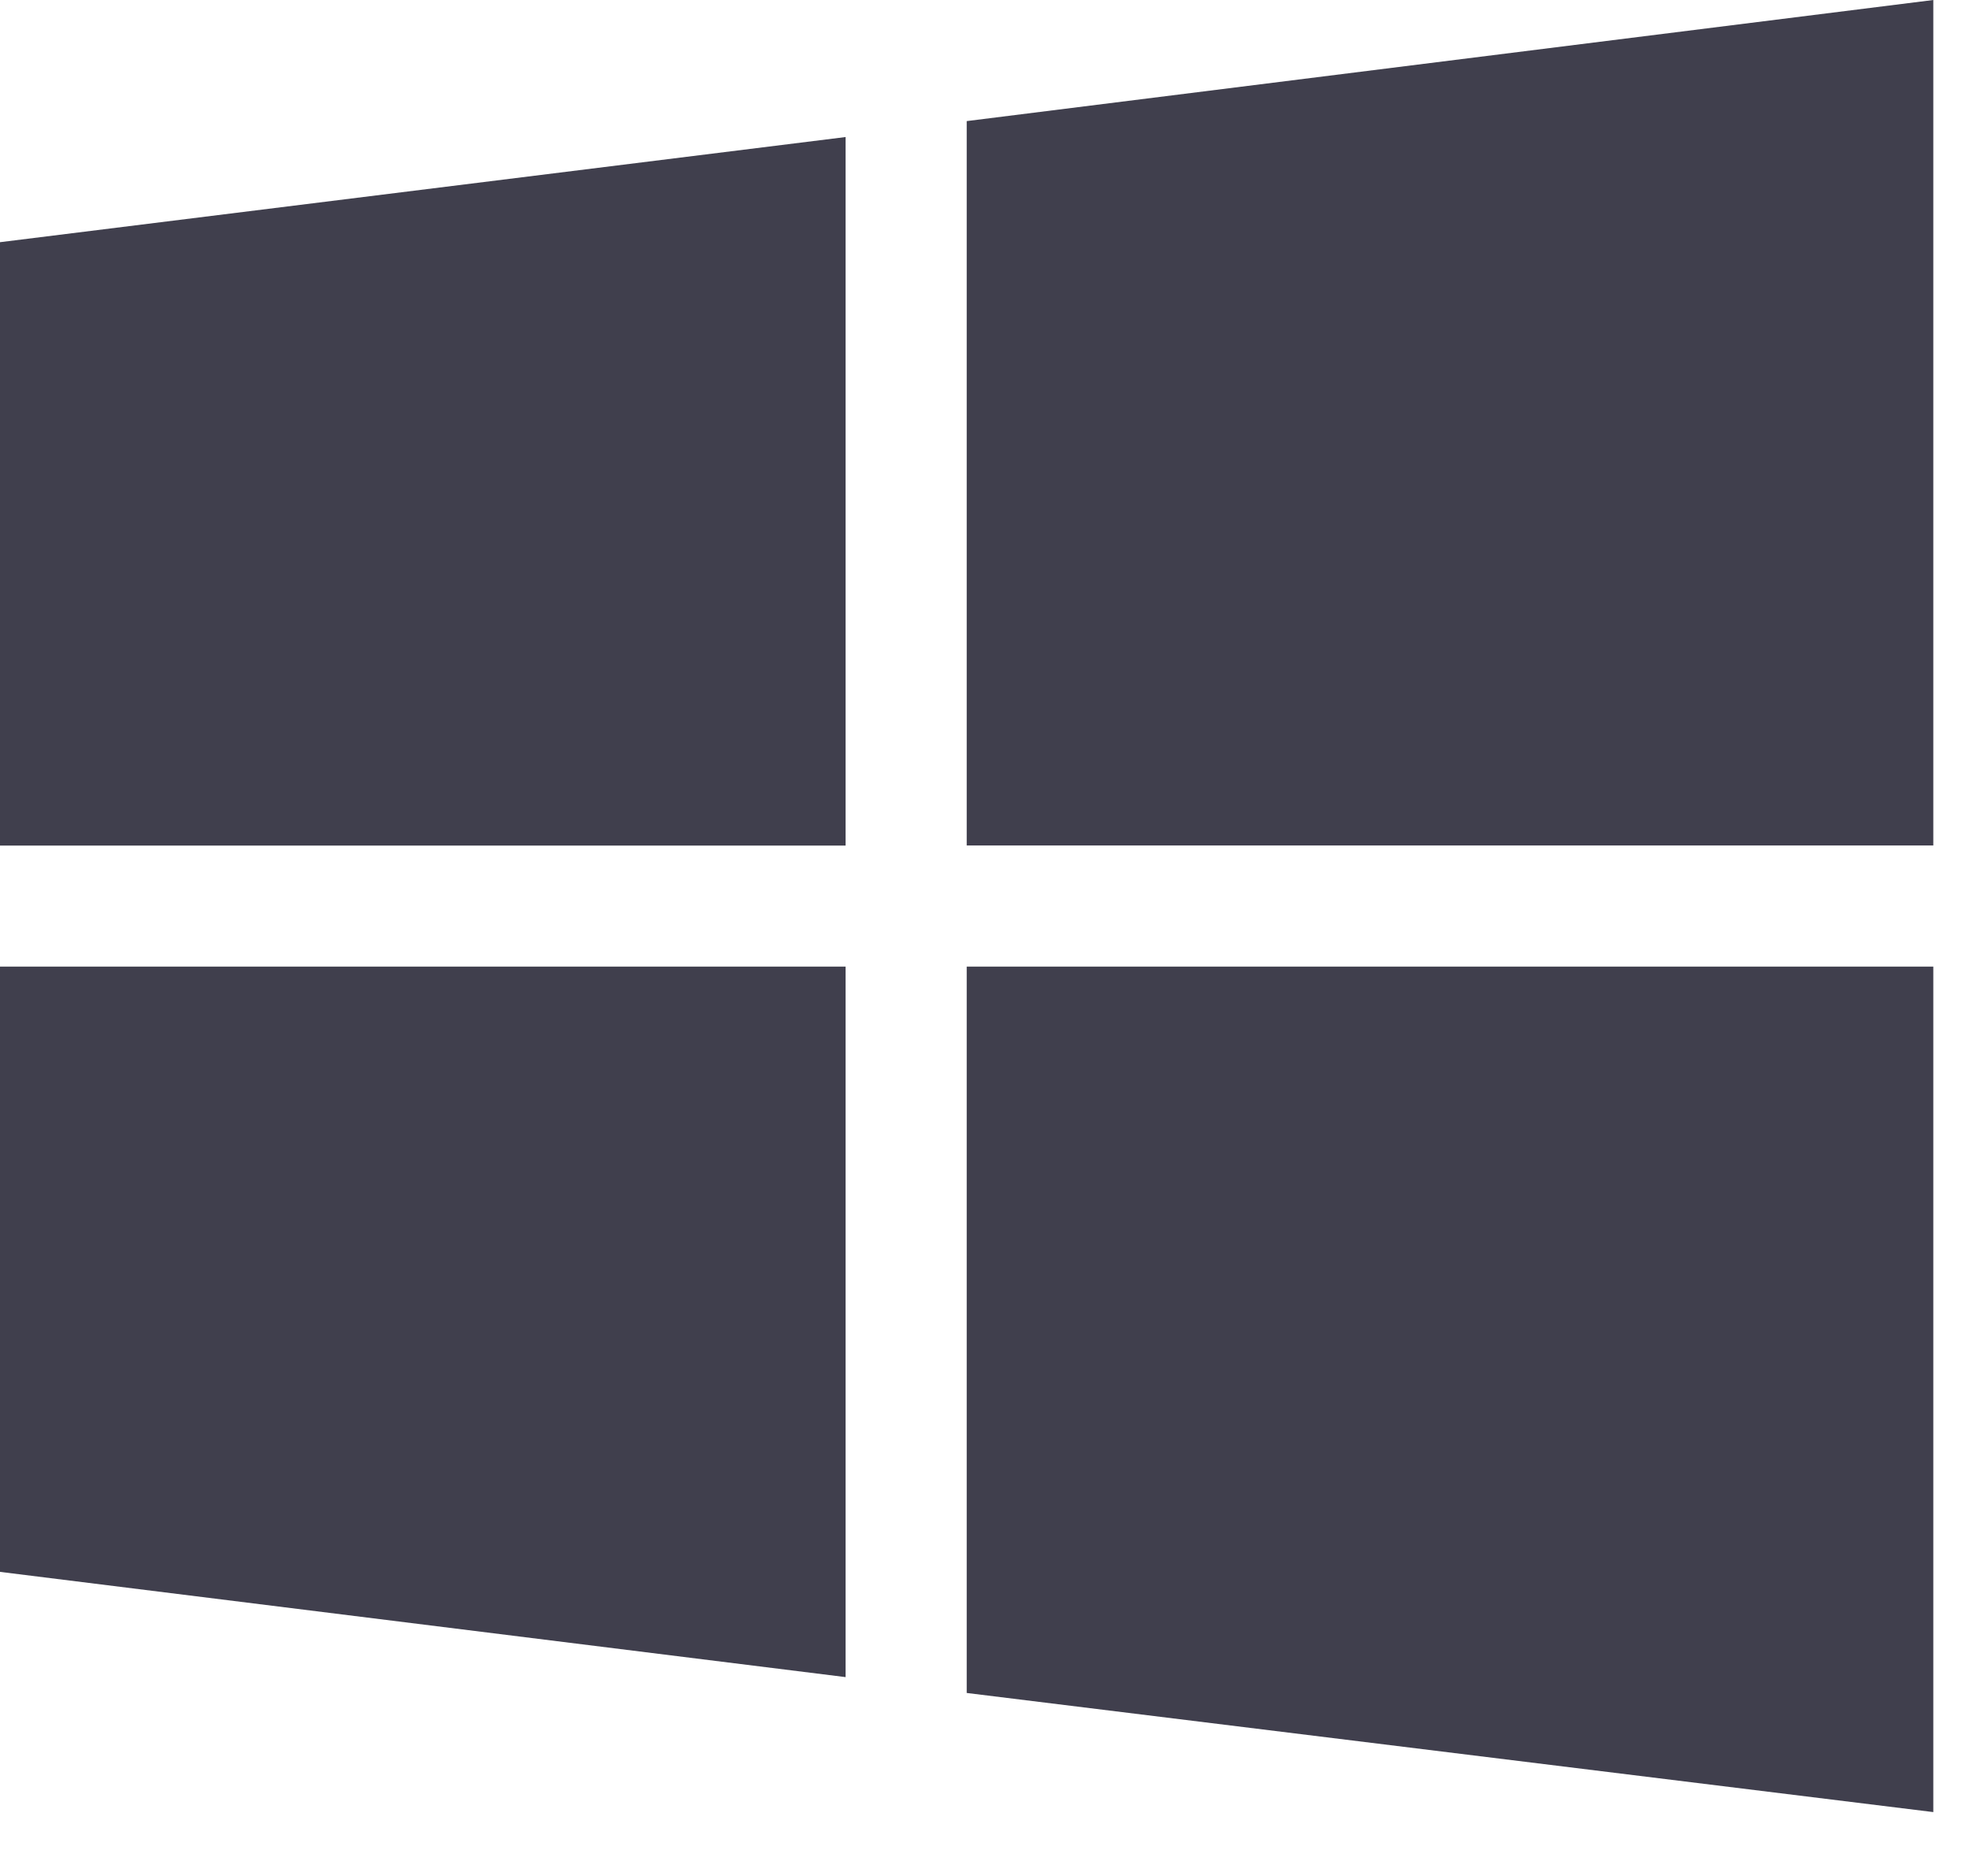 <svg width="21" height="20" viewBox="0 0 21 20" fill="none" xmlns="http://www.w3.org/2000/svg">
<g id="Group 980">
<path id="Vector" d="M0 2.582V9.015H9.014V1.461L0 2.582Z" fill="#403F4D"/>
<path id="Vector_2" d="M10.305 1.291V9.014H20.609V0L10.305 1.291Z" fill="#403F4D"/>
<path id="Vector_3" d="M10.305 10.305V18.049L20.609 19.319V10.305H10.305Z" fill="#403F4D"/>
<path id="Vector_4" d="M0 10.305V16.758L9.014 17.88V10.305H0Z" fill="#403F4D"/>
</g>
</svg>
